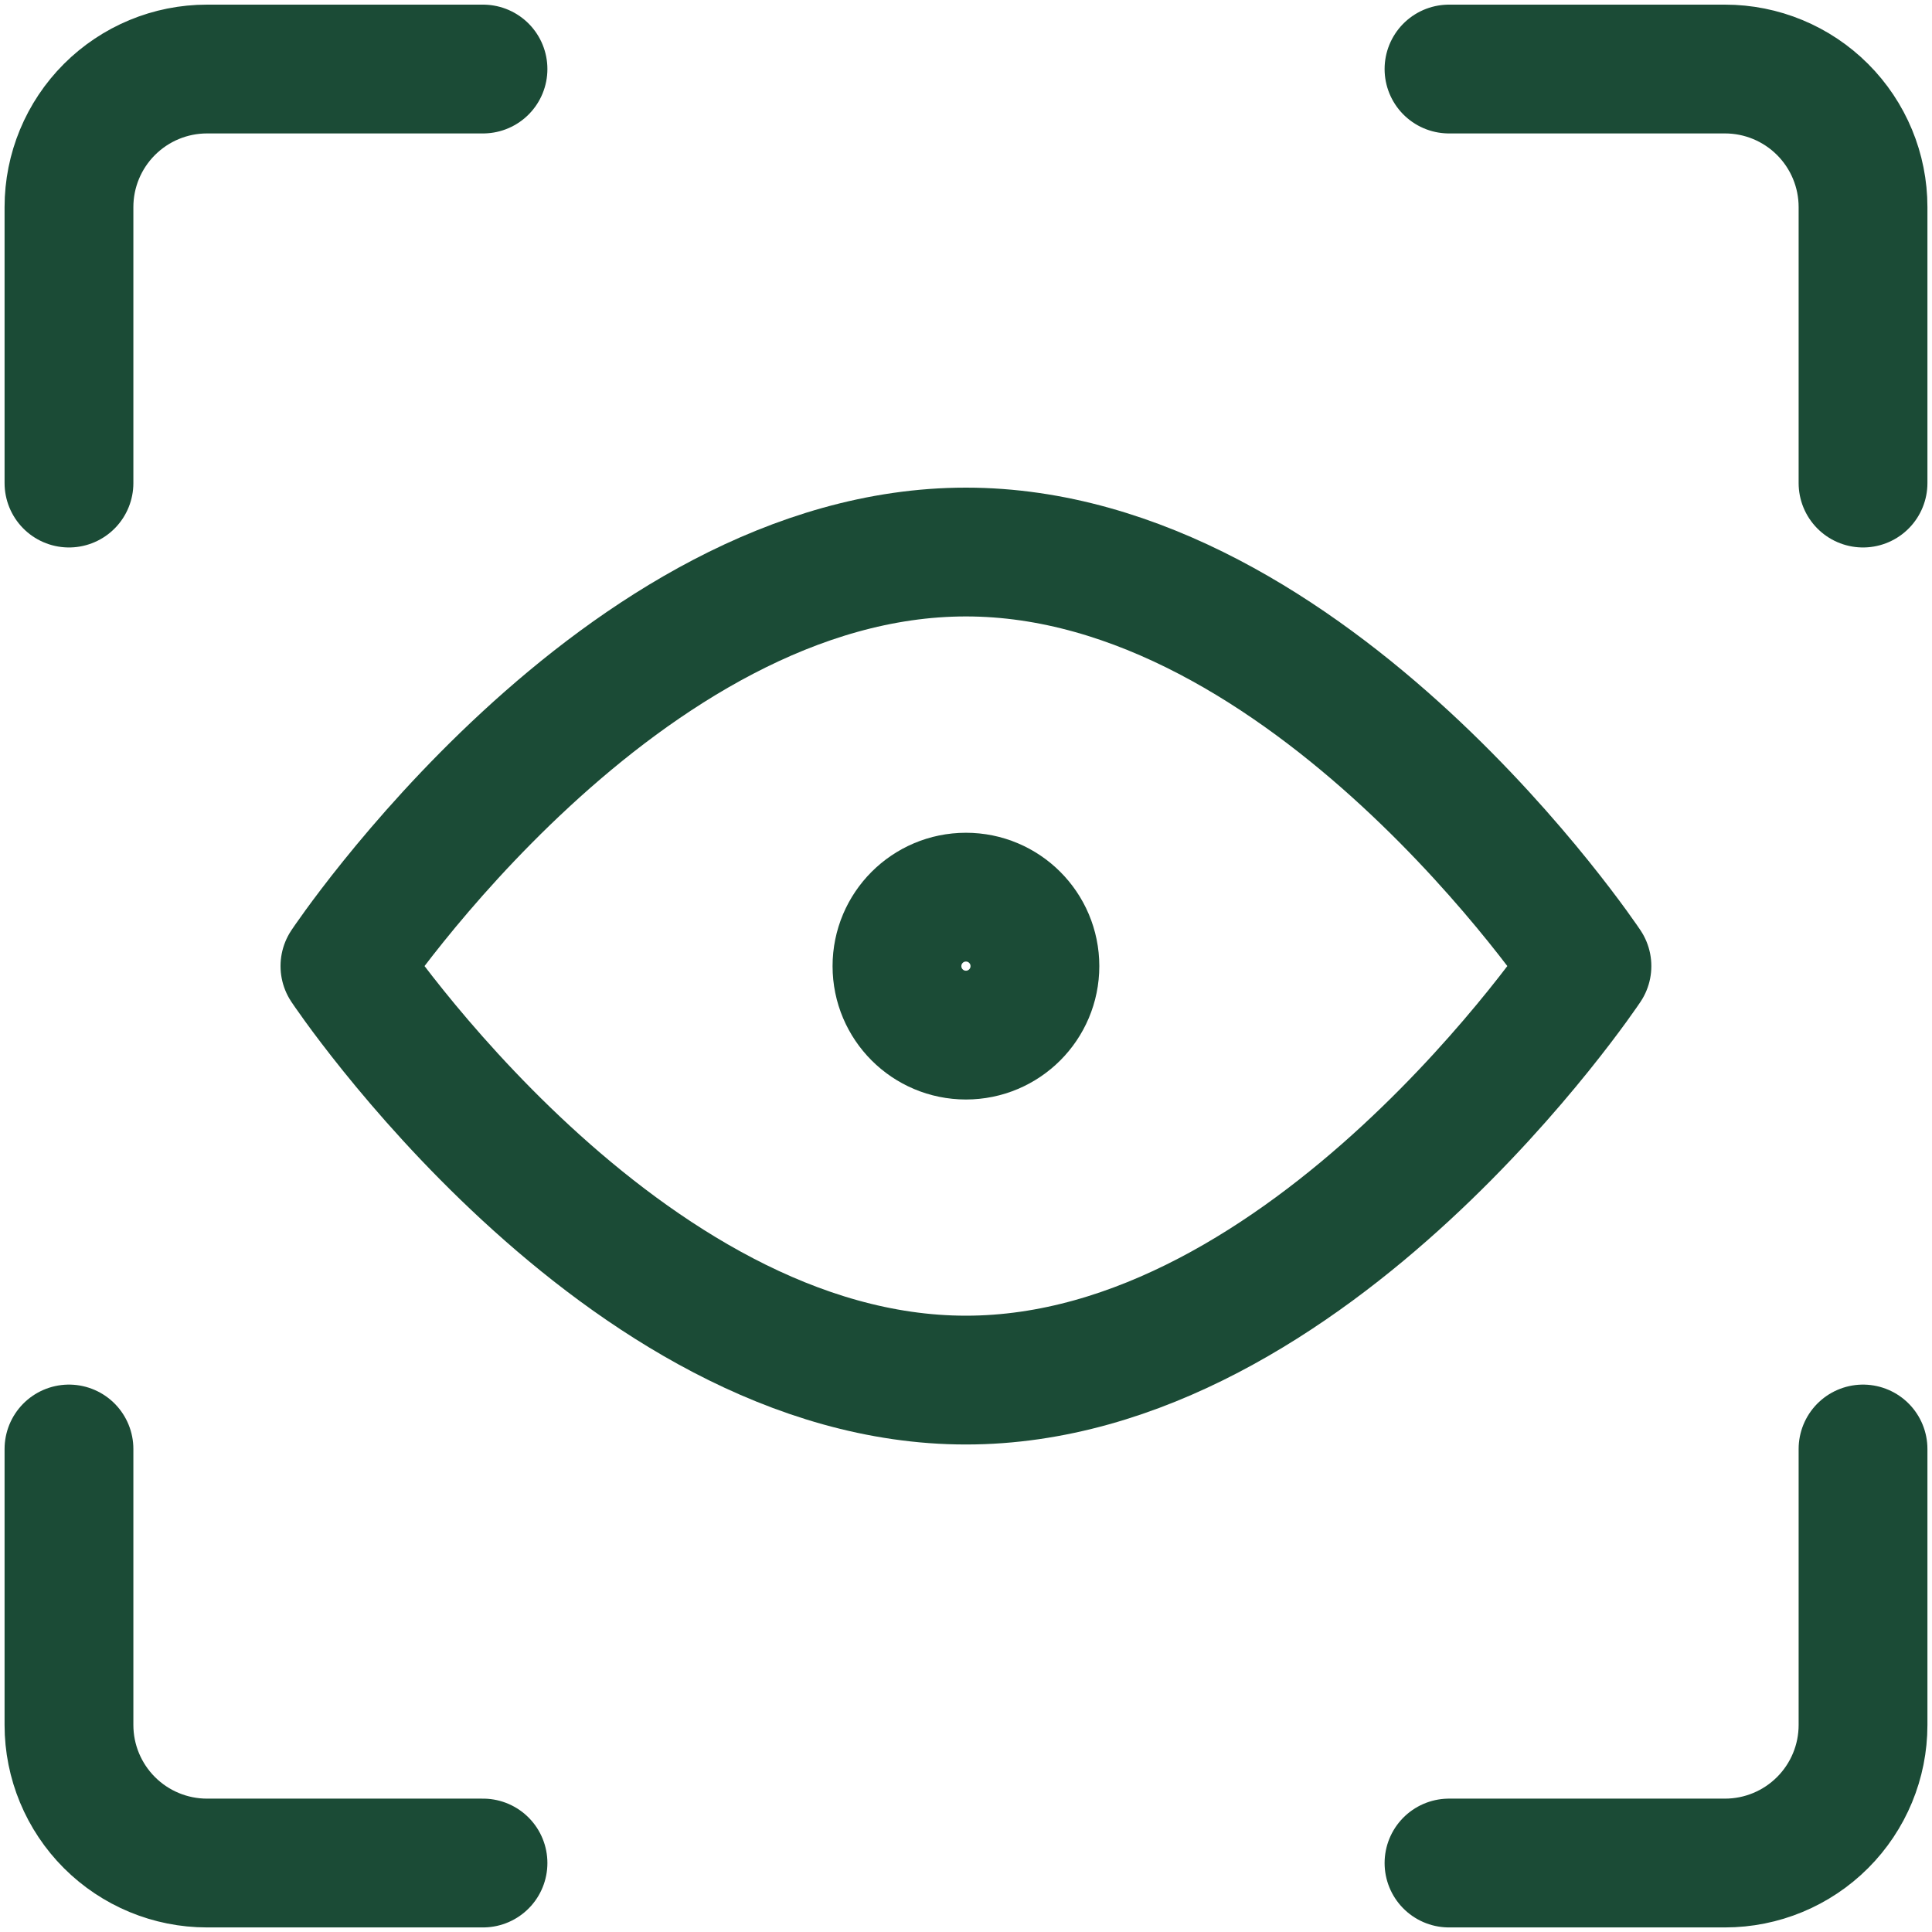 <svg fill="none" height="30" viewBox="0 0 30 30" width="30" xmlns="http://www.w3.org/2000/svg" xmlns:xlink="http://www.w3.org/1999/xlink"><clipPath id="a"><path d="m0 0h30v30h-30z"/></clipPath><g clip-path="url(#a)" stroke="#1b4b36" stroke-linecap="round" stroke-linejoin="round" stroke-width="2"><path d="m28.929 22.5v4.286c0 .568-.226 1.113-.628 1.515-.402.402-.947.628-1.515.628h-4.286"/><path d="m22.5 1.072h4.286c.568 0 1.113.226 1.515.628.402.402.628.947.628 1.515v4.286"/><path d="m1.071 7.501v-4.286c0-.568.226-1.113.628-1.515.402-.402.947-.628 1.515-.628h4.286"/><path d="m7.5 28.929h-4.286c-.568 0-1.113-.226-1.515-.628-.402-.402-.628-.947-.628-1.515v-4.286"/><path d="m24.642 15.001s-4.286 6.429-9.643 6.429c-5.357 0-9.643-6.429-9.643-6.429s4.286-6.429 9.643-6.429c5.357 0 9.643 6.429 9.643 6.429z"/><path d="m14.999 16.073c.592 0 1.071-.48 1.071-1.071 0-.592-.48-1.071-1.071-1.071-.592 0-1.071.48-1.071 1.071 0 .592.48 1.071 1.071 1.071z"/></g></svg>